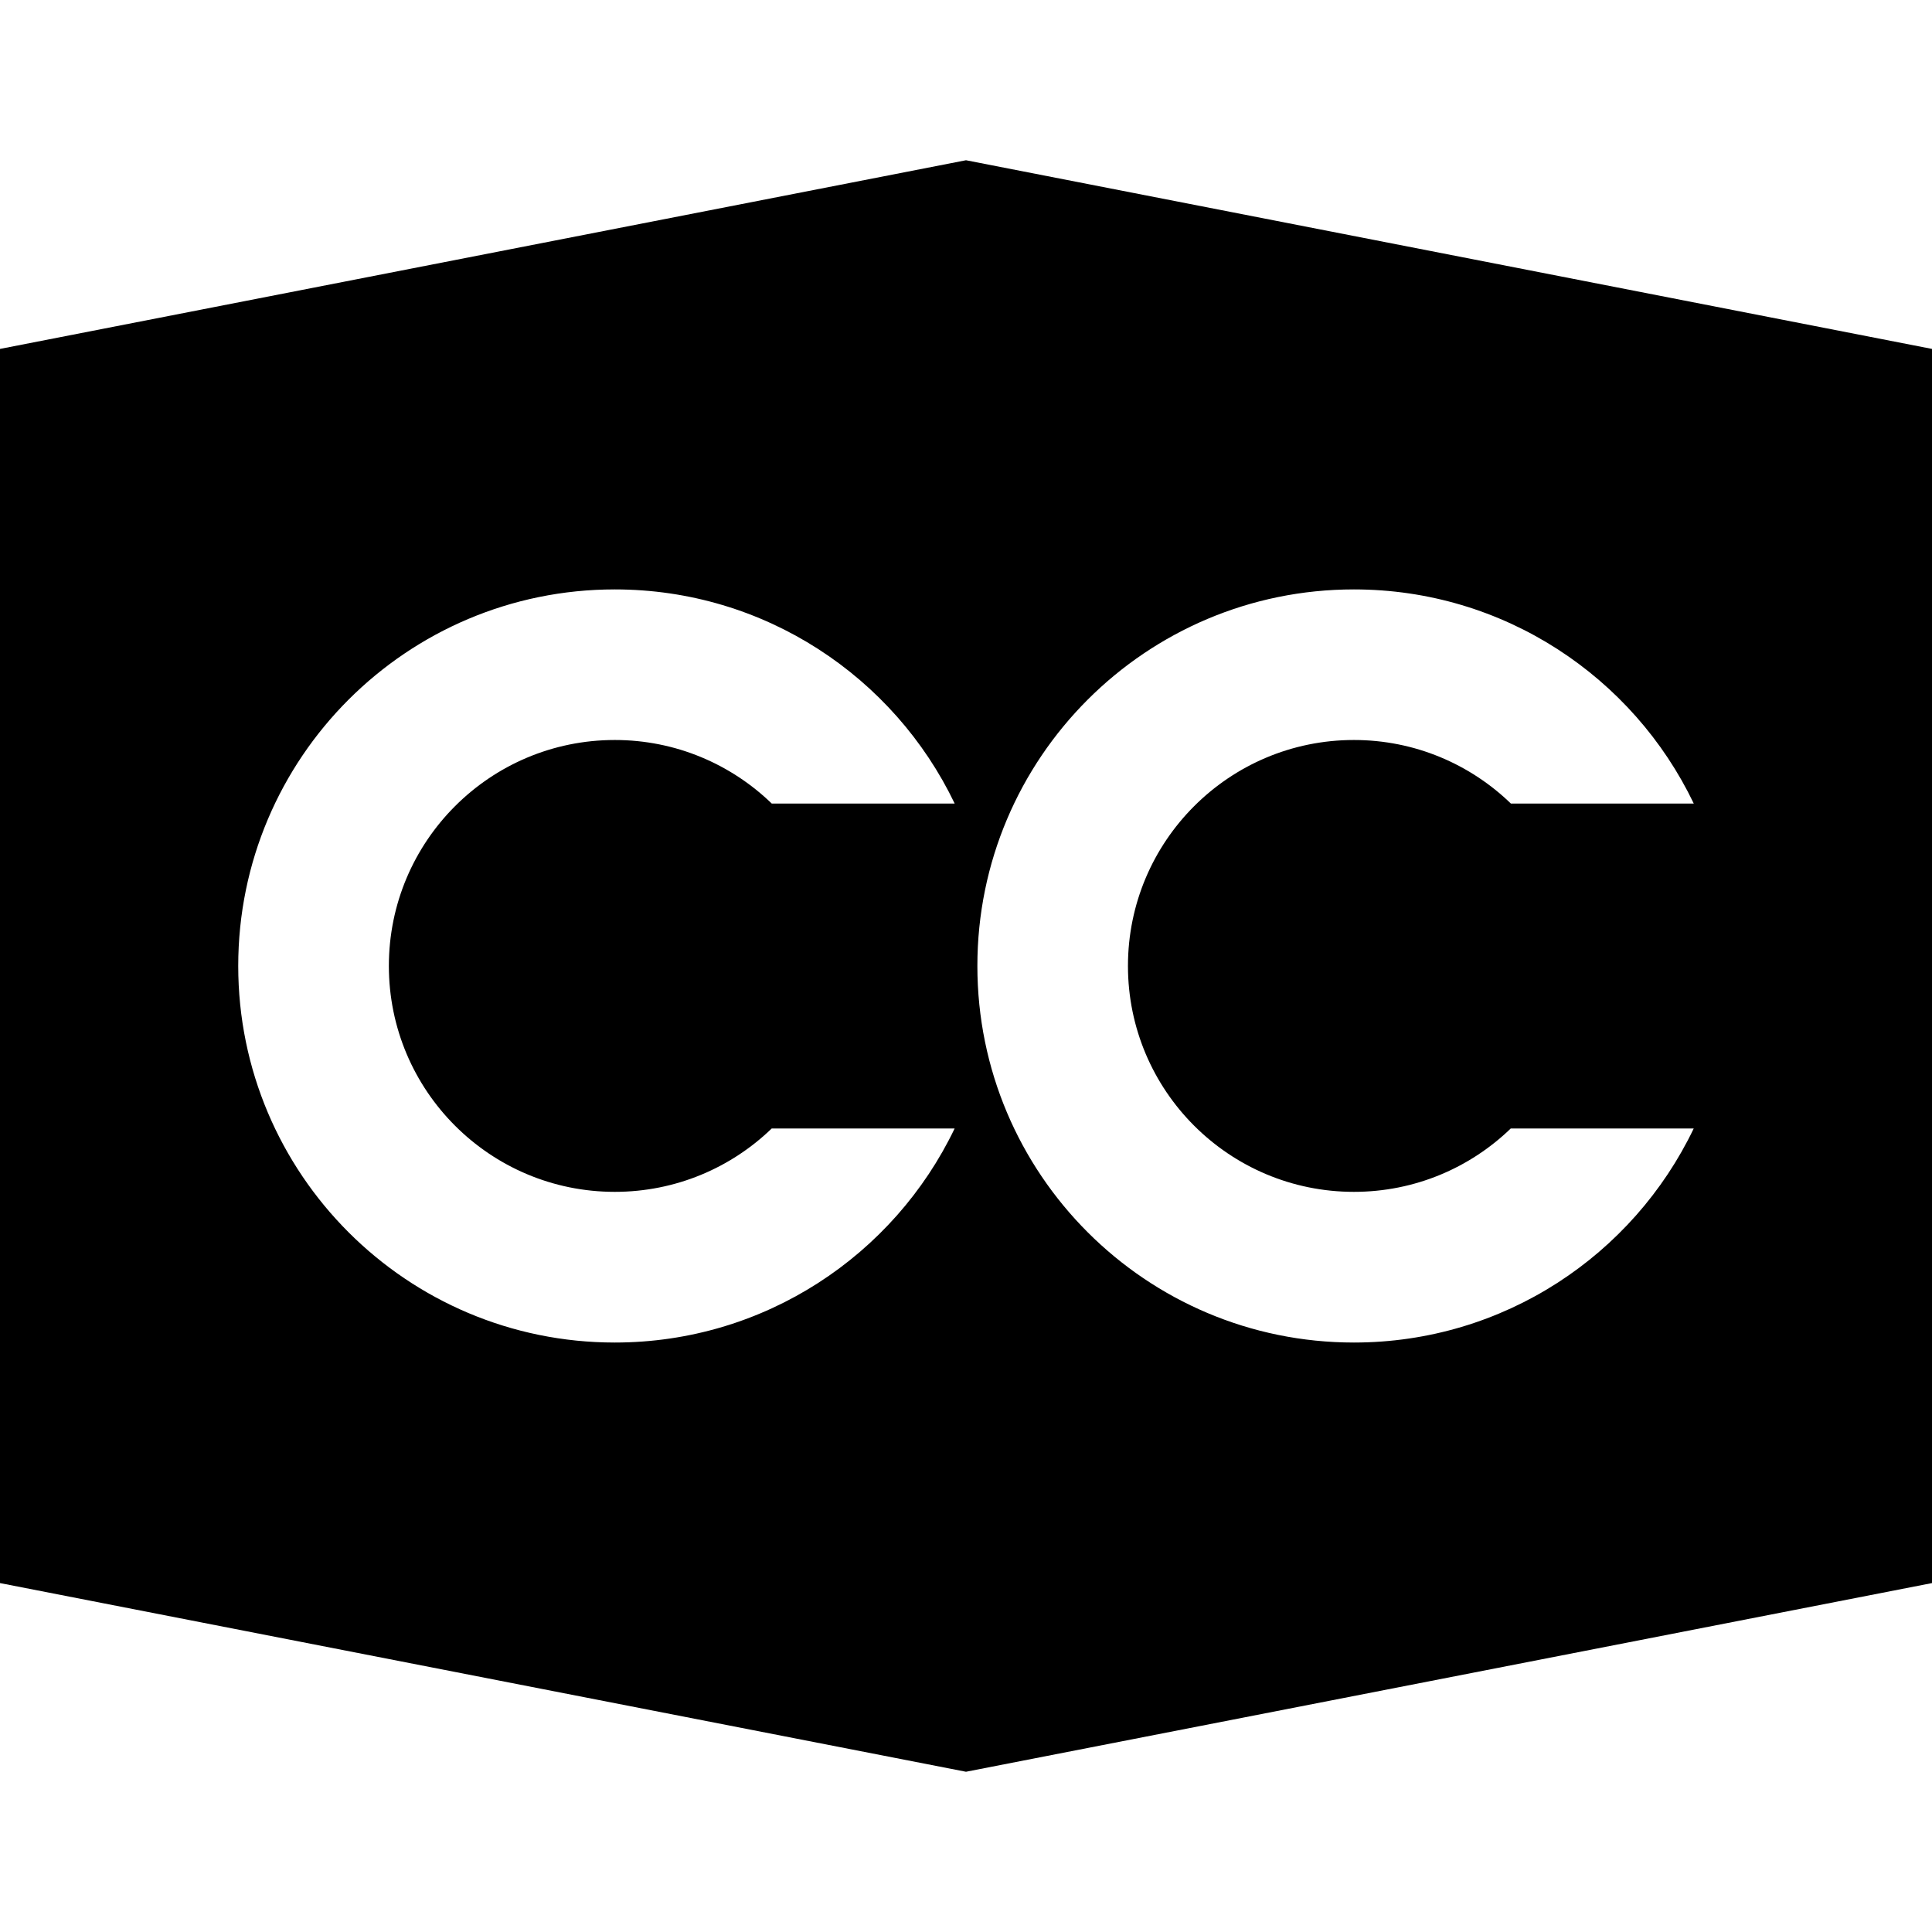 <svg xmlns:dc="http://purl.org/dc/elements/1.1/" xmlns:cc="http://creativecommons.org/ns#" xmlns:rdf="http://www.w3.org/1999/02/22-rdf-syntax-ns#" xmlns:svg="http://www.w3.org/2000/svg" xmlns:sodipodi="http://sodipodi.sourceforge.net/DTD/sodipodi-0.dtd" xmlns:inkscape="http://www.inkscape.org/namespaces/inkscape" xmlns="http://www.w3.org/2000/svg" xmlns:xlink="http://www.w3.org/1999/xlink" id="svg2" sodipodi:docname="cc.svg" inkscape:version="0.48.4 r9939" x="0px" y="0px" width="1200px" height="1200px" viewBox="0 0 1200 1200" xml:space="preserve"><path id="path3061" d="M600,99.531L0,216.719v766.562l600,117.188l600-117.188V216.719L600,99.531z M381.844,366.094 c93.039,0,173.443,54.348,211.125,133H479.344c-25.248-24.406-59.609-39.469-97.5-39.469c-77.505,0-140.312,62.839-140.312,140.344 s62.807,140.312,140.312,140.312c37.866,0,72.225-14.966,97.469-39.344h113.625c-37.694,78.636-118.078,132.938-211.094,132.938 c-129.175,0-233.875-104.731-233.875-233.906S252.669,366.094,381.844,366.094z M840.938,366.094 c93.039,0,173.412,54.348,211.094,133H938.438c-25.249-24.406-59.609-39.469-97.5-39.469c-77.505,0-140.344,62.839-140.344,140.344 s62.839,140.312,140.344,140.312c37.866,0,72.162-14.966,97.406-39.344H1052c-37.694,78.636-118.047,132.938-211.062,132.938 c-129.175,0-233.875-104.731-233.875-233.906S711.763,366.094,840.938,366.094z"></path></svg>